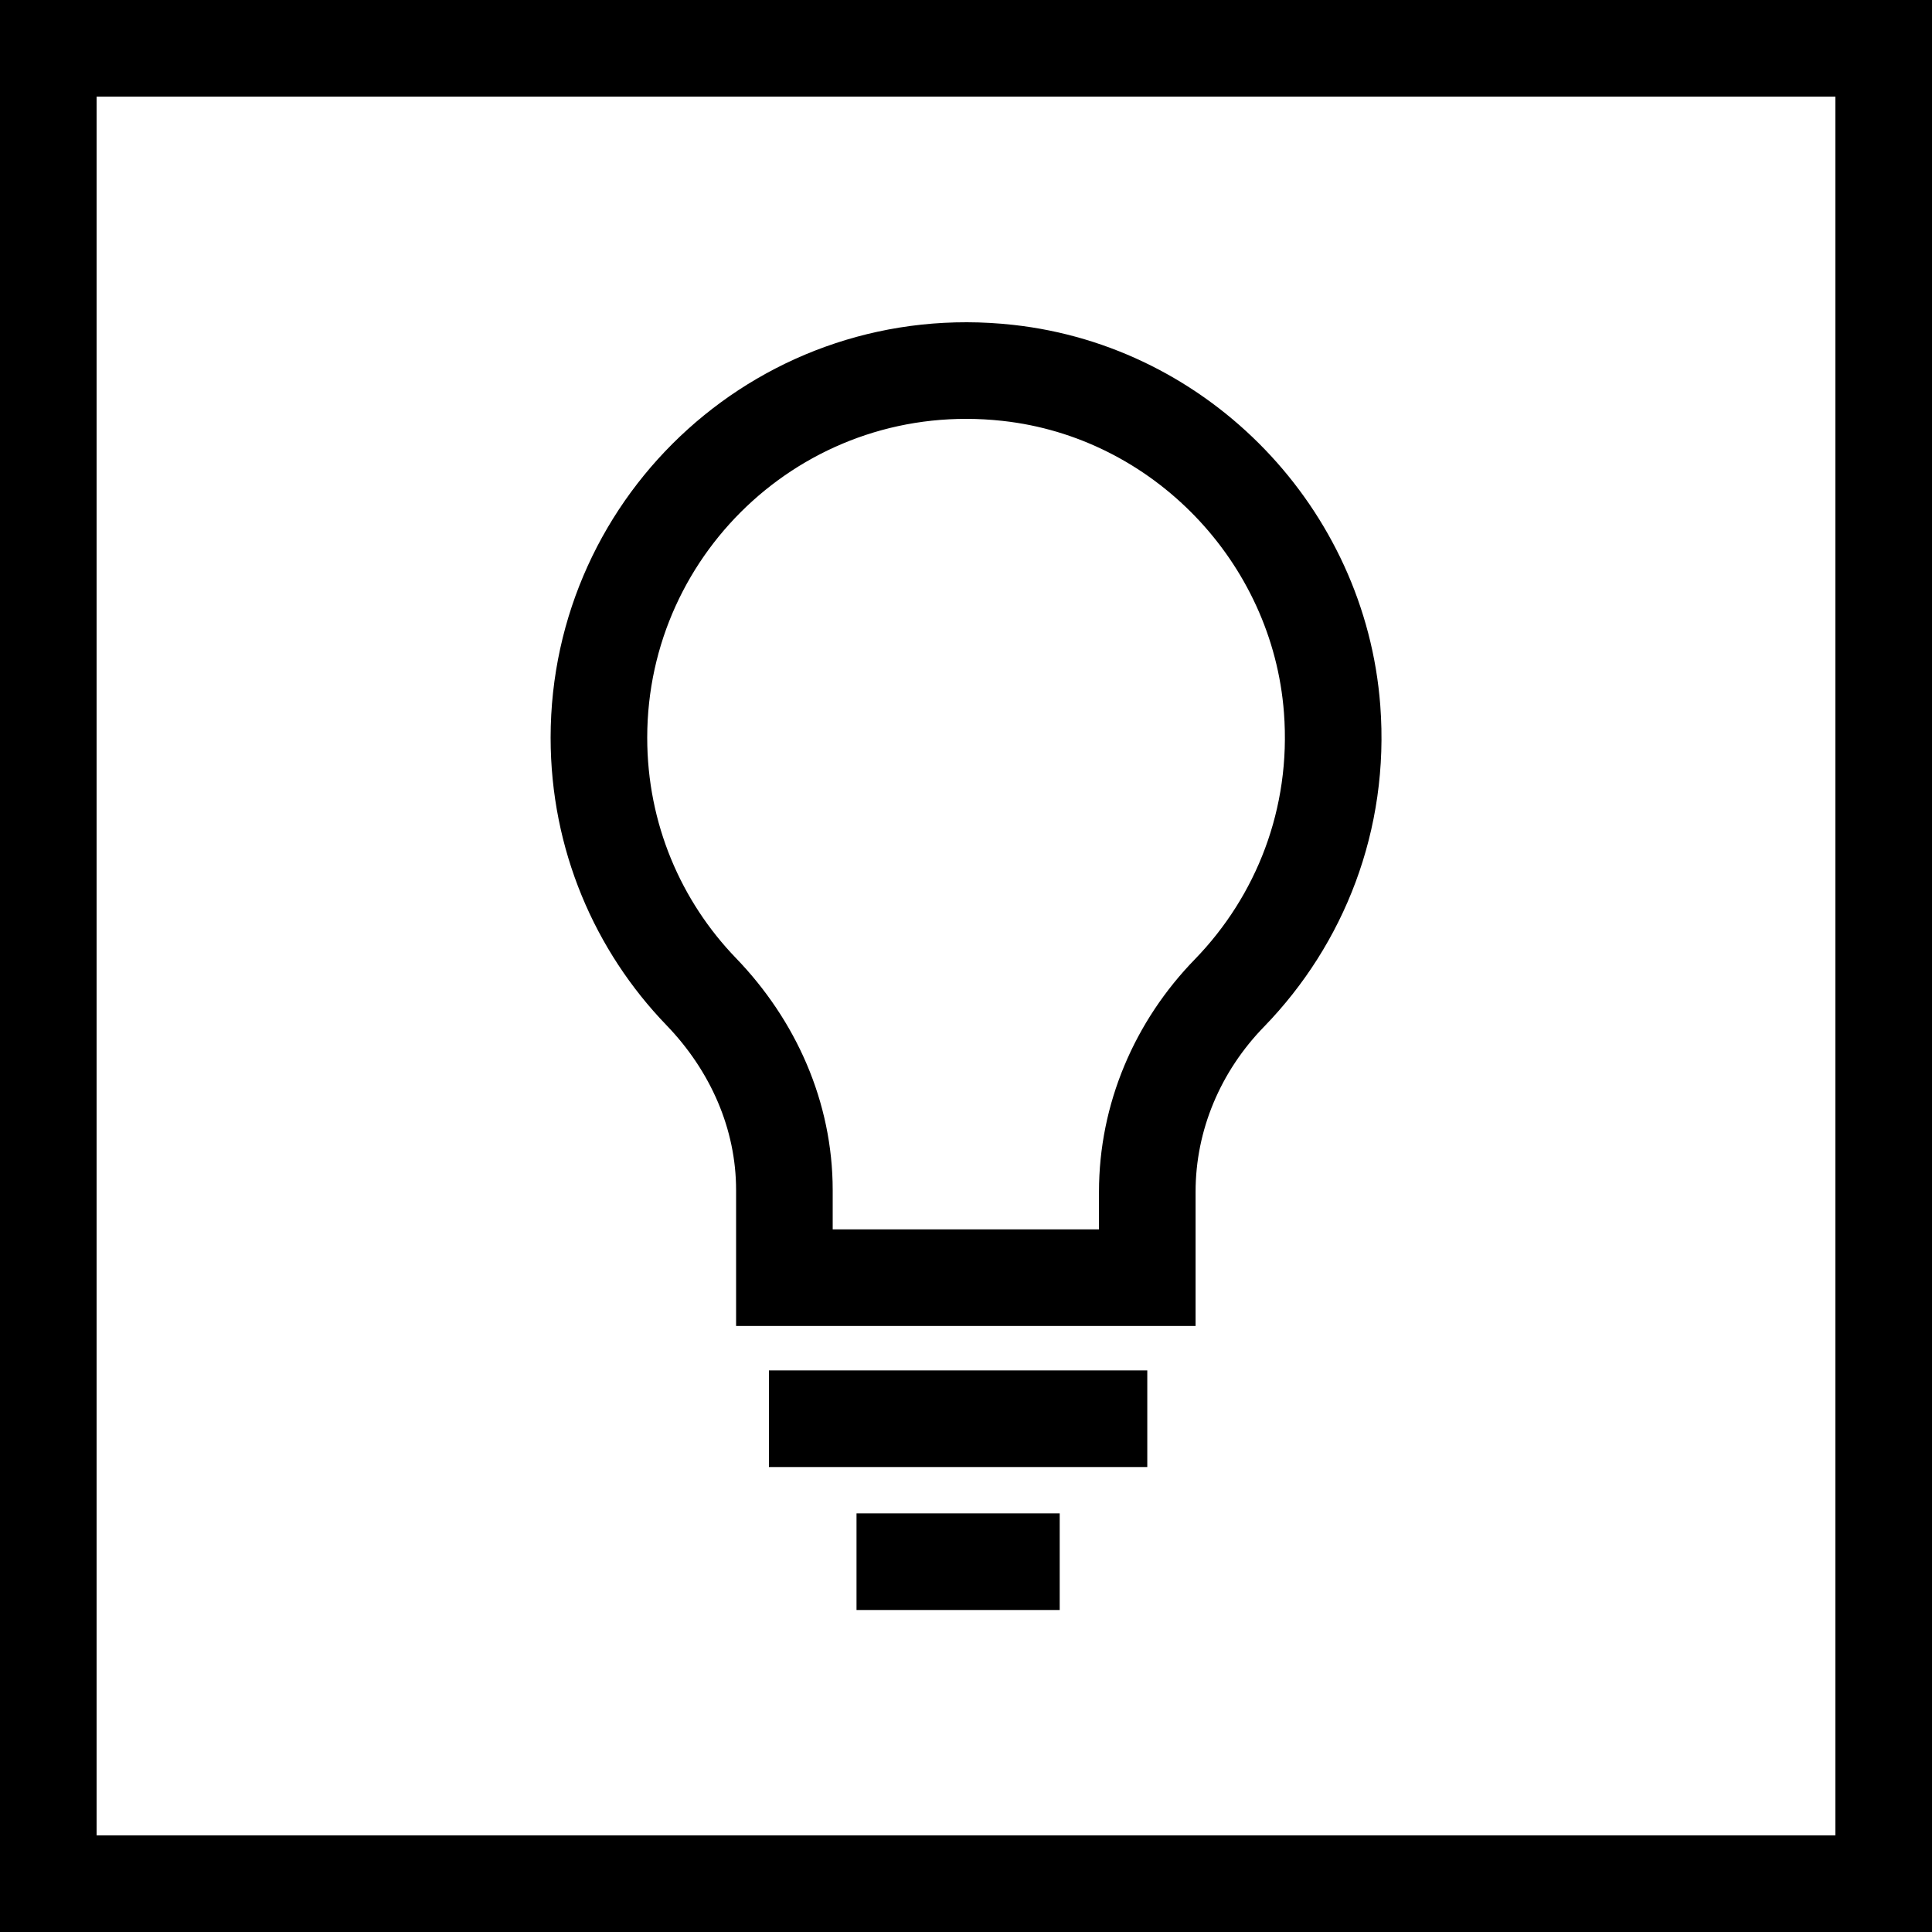 <?xml version="1.0" encoding="UTF-8"?><svg id="Layer_1" xmlns="http://www.w3.org/2000/svg" viewBox="0 0 60 60"><defs><style>.cls-1{fill:none;stroke:#000;stroke-miterlimit:10;stroke-width:3px;}</style></defs><path d="M57,3V57H3V3H57Zm3-3H0V60H60V0Z"/><path class="cls-1" d="M38.19,30.83c2.18-2.25,3.44-5.38,3.18-8.81-.41-5.4-4.69-9.85-10.07-10.44-6.88-.76-12.7,4.61-12.7,11.33,0,3.07,1.21,5.85,3.18,7.89,1.61,1.67,2.58,3.84,2.58,6.16v2.72h11.27v-2.67c0-2.32,.94-4.52,2.56-6.18h0Z"/><path class="cls-1" d="M23.88,44.06h11.75"/><path class="cls-1" d="M26.6,48.5h6.31"/></svg>